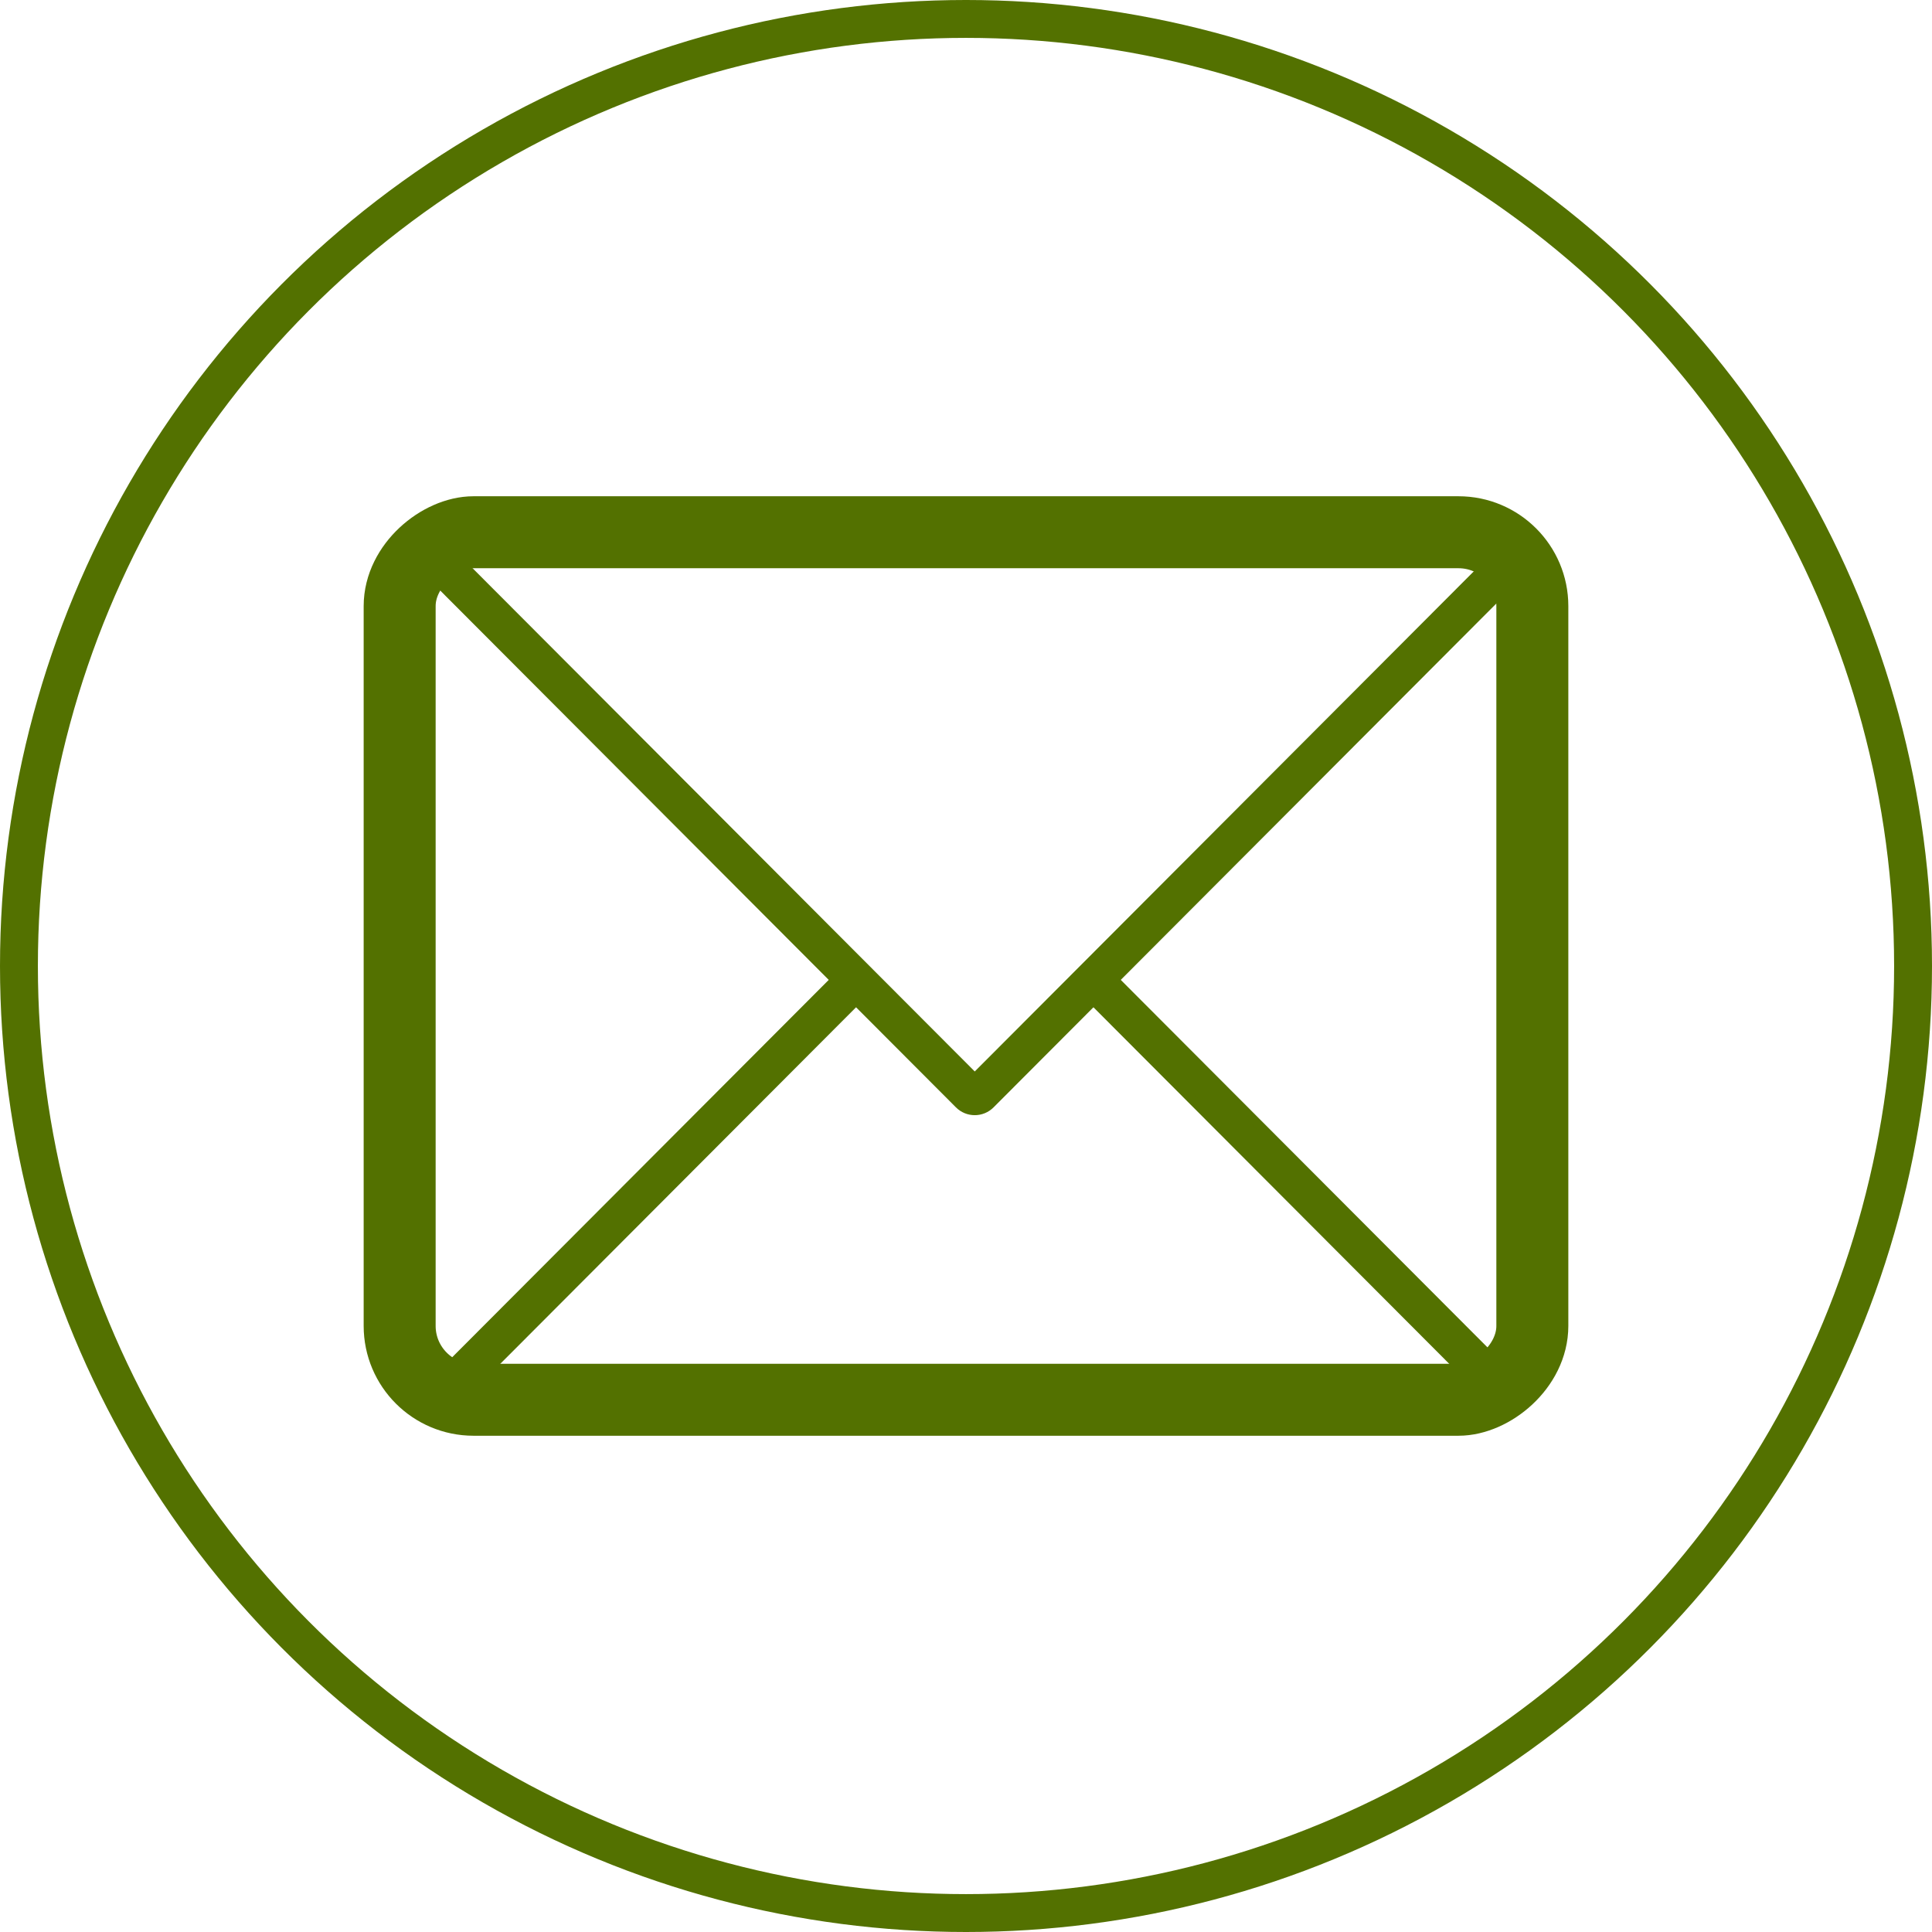 <?xml version="1.0" encoding="UTF-8"?> <svg xmlns="http://www.w3.org/2000/svg" width="102" height="102" viewBox="0 0 102 102" fill="none"><g clip-path="url(#clip0_129_202)"><circle cx="51" cy="51" r="50" stroke="#537100" stroke-width="2"></circle><g clip-path="url(#clip1_129_202)"><path fill-rule="evenodd" clip-rule="evenodd" d="M58.837 51.753L57.748 52.844L80.981 76.127L51.462 105.709L21.944 76.127L45.214 52.806L44.125 51.715L20.582 75.308C20.131 75.761 20.131 76.494 20.582 76.946L50.645 107.074C51.096 107.526 51.828 107.526 52.279 107.074L82.343 76.946C82.794 76.494 82.794 75.761 82.343 75.308L58.837 51.753Z" fill="#537100"></path><path d="M57.748 52.844L57.571 52.668L57.395 52.844L57.571 53.021L57.748 52.844ZM58.837 51.753L59.014 51.576L58.837 51.399L58.66 51.576L58.837 51.753ZM80.981 76.127L81.158 76.304L81.334 76.127L81.158 75.951L80.981 76.127ZM51.462 105.709L51.285 105.886L51.462 106.063L51.639 105.886L51.462 105.709ZM21.944 76.127L21.767 75.951L21.59 76.127L21.767 76.304L21.944 76.127ZM45.214 52.806L45.391 52.983L45.568 52.806L45.391 52.63L45.214 52.806ZM44.125 51.715L44.302 51.538L44.125 51.361L43.948 51.538L44.125 51.715ZM20.582 75.308L20.405 75.132L20.405 75.132L20.582 75.308ZM20.582 76.946L20.759 76.769L20.759 76.769L20.582 76.946ZM50.645 107.074L50.822 106.897L50.822 106.897L50.645 107.074ZM52.279 107.074L52.102 106.897L52.102 106.897L52.279 107.074ZM82.343 76.946L82.519 77.123L82.519 77.123L82.343 76.946ZM82.343 75.308L82.165 75.485L82.165 75.485L82.343 75.308ZM57.925 53.021L59.014 51.929L58.66 51.576L57.571 52.668L57.925 53.021ZM57.571 53.021L80.804 76.304L81.158 75.951L57.925 52.668L57.571 53.021ZM80.804 75.951L51.285 105.533L51.639 105.886L81.158 76.304L80.804 75.951ZM51.639 105.533L22.121 75.951L21.767 76.304L51.285 105.886L51.639 105.533ZM22.121 76.304L45.391 52.983L45.037 52.63L21.767 75.951L22.121 76.304ZM43.948 51.891L45.037 52.983L45.391 52.63L44.302 51.538L43.948 51.891ZM43.948 51.538L20.405 75.132L20.759 75.485L44.302 51.891L43.948 51.538ZM20.405 75.132C19.857 75.682 19.857 76.573 20.405 77.123L20.759 76.769C20.405 76.415 20.405 75.84 20.759 75.485L20.405 75.132ZM20.405 77.123L50.468 107.251L50.822 106.897L20.759 76.769L20.405 77.123ZM50.468 107.251C51.017 107.801 51.907 107.801 52.456 107.251L52.102 106.897C51.749 107.252 51.176 107.252 50.822 106.897L50.468 107.251ZM52.456 107.251L82.519 77.123L82.165 76.769L52.102 106.897L52.456 107.251ZM82.519 77.123C83.068 76.573 83.068 75.682 82.519 75.132L82.165 75.485C82.519 75.84 82.519 76.415 82.165 76.769L82.519 77.123ZM82.519 75.132L59.014 51.576L58.66 51.929L82.165 75.485L82.519 75.132Z" fill="#537100"></path><path fill-rule="evenodd" clip-rule="evenodd" d="M51.462 -2.242L21.943 27.34L51.462 56.922L80.981 27.34L51.462 -2.242ZM52.279 -3.607C51.828 -4.059 51.096 -4.059 50.645 -3.607L20.582 26.521C20.131 26.973 20.131 27.706 20.582 28.159L50.645 58.286C51.096 58.739 51.828 58.739 52.279 58.286L82.342 28.159C82.793 27.706 82.793 26.973 82.342 26.521L52.279 -3.607Z" fill="#537100" stroke="#537100" stroke-width="0.5"></path></g><rect x="80.9" y="28.1" width="45.8" height="59.8" rx="3.9" transform="rotate(90 80.9 28.1)" stroke="#537100" stroke-width="3.8"></rect></g><defs><clipPath id="clip0_129_202"><rect width="102" height="102" fill="white"></rect></clipPath><clipPath id="clip1_129_202"><rect x="23" y="29" width="57" height="44" rx="3.081" fill="white"></rect></clipPath></defs></svg> 